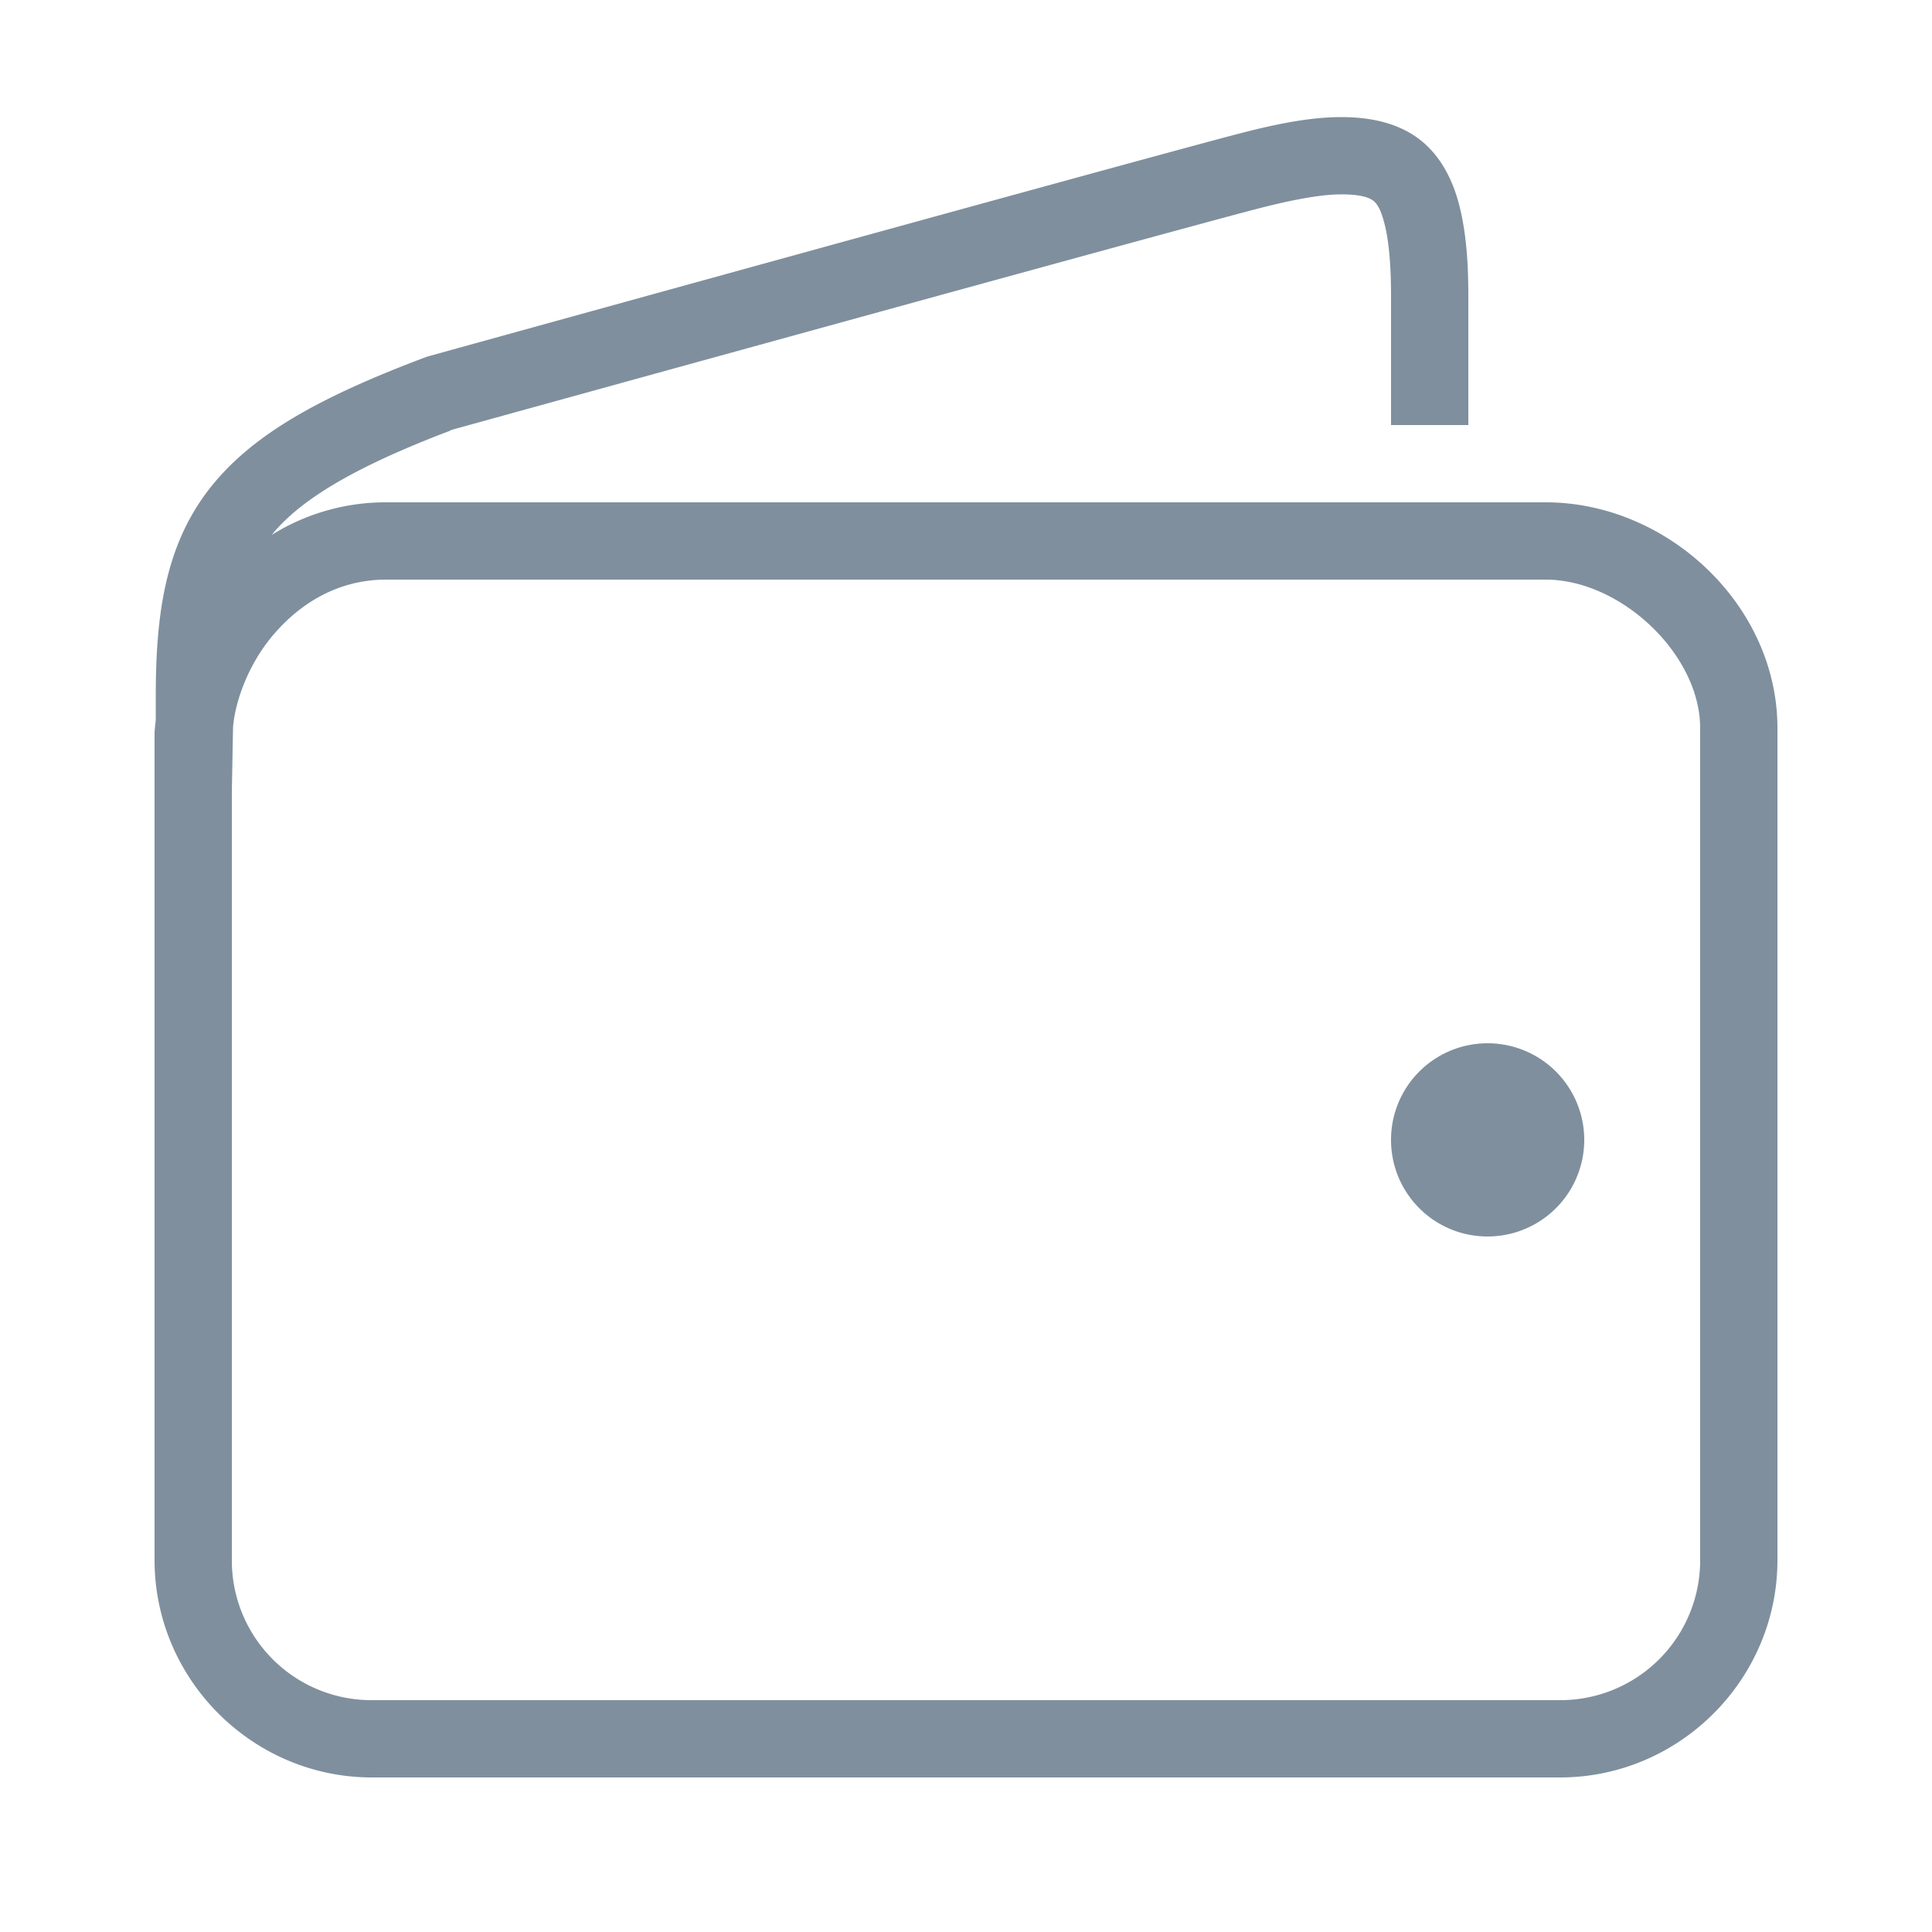 <svg width="86" height="86" fill="none" xmlns="http://www.w3.org/2000/svg"><path d="M59.555 5.214c-1.344.02-2.829.316-4.676.806-5.301 1.398-35.798 9.836-35.798 9.836-.054.014-.107.034-.161.054-4.83 1.82-7.875 3.534-9.729 6.02-1.84 2.473-2.25 5.442-2.257 8.976v1.129c-.02.215-.054.43-.054.645v36.765c0 5.315 4.36 9.675 9.675 9.675h52.89c5.314 0 9.675-4.36 9.675-9.675V32.411c0-5.482-4.905-10.051-10.32-10.051H17.2a9.589 9.589 0 00-5.106 1.451c1.25-1.538 3.608-2.99 7.9-4.622.048-.02.061-.034.108-.054.195-.054 30.51-8.432 35.637-9.782 1.706-.45 2.983-.686 3.87-.7.886-.013 1.303.122 1.505.27.201.147.37.436.537 1.128.168.692.269 1.747.269 3.118v5.751h3.44v-5.751c0-1.492-.094-2.755-.376-3.924-.283-1.169-.834-2.318-1.828-3.064-.994-.745-2.257-.987-3.601-.967zM17.2 25.8h51.6c3.353 0 6.88 3.332 6.88 6.611v37.034a6.222 6.222 0 01-6.235 6.235h-52.89a6.214 6.214 0 01-6.235-6.235V35.206l.054-2.849c.1-1.168.698-2.835 1.827-4.138 1.23-1.425 2.91-2.419 4.999-2.419zm49.02 20.64a4.295 4.295 0 00-4.3 4.3c0 2.378 1.921 4.3 4.3 4.3a4.3 4.3 0 100-8.6z" fill="#7F8F9D"/></svg>